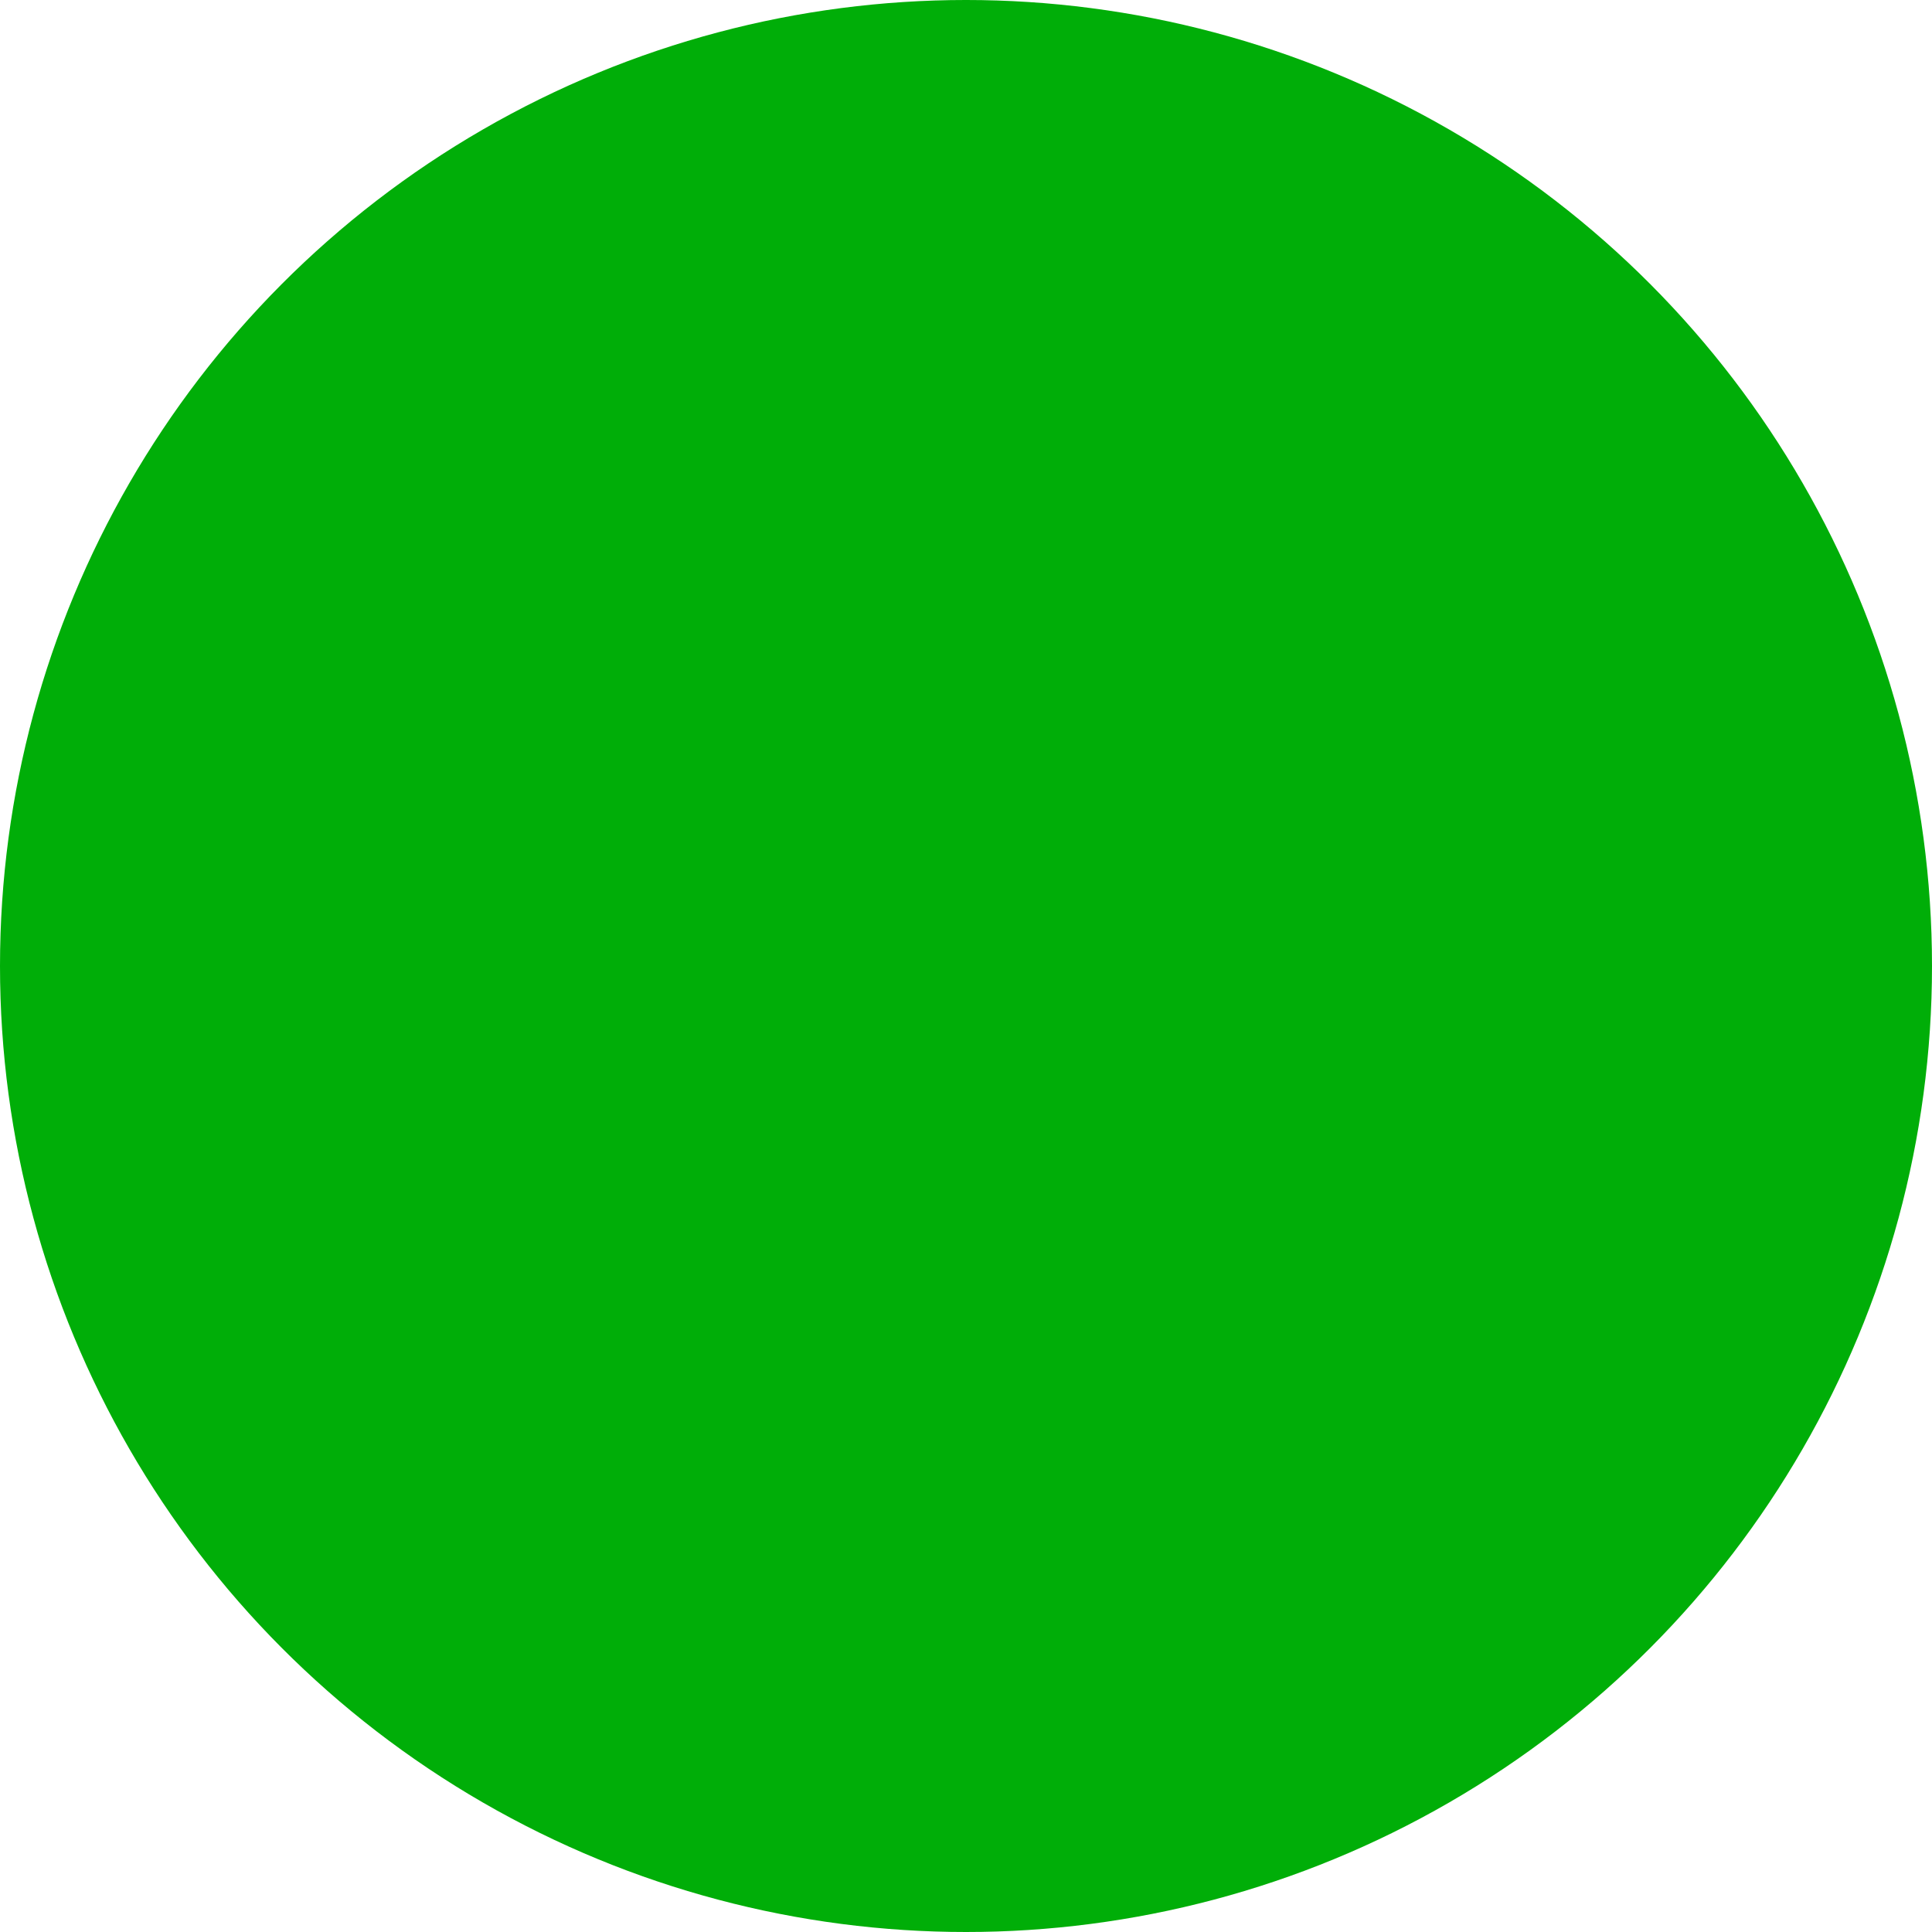 <svg width="40" height="40" viewBox="0 0 40 40" fill="none" xmlns="http://www.w3.org/2000/svg">
<circle cx="20" cy="20" r="20" fill="#00AE0830"/>
<path d="M16.625 19.875H22.875C23.187 19.875 23.5 19.602 23.5 19.25C23.5 18.938 23.187 18.625 22.875 18.625H16.625C16.273 18.625 15.999 18.938 15.999 19.25C15.999 19.602 16.273 19.875 16.625 19.875ZM16.625 16.125H25.375C25.687 16.125 26 15.852 26 15.5C26 15.188 25.687 14.875 25.375 14.875H16.625C16.273 14.875 15.999 15.188 15.999 15.5C15.999 15.852 16.273 16.125 16.625 16.125ZM30.375 28H14.124C13.07 28 12.249 27.18 12.249 26.125V12.375C12.249 12.062 11.937 11.75 11.624 11.75C11.273 11.75 10.999 12.062 10.999 12.375V26.125C10.999 27.883 12.367 29.25 14.124 29.25H30.375C30.687 29.25 31 28.977 31 28.625C31 28.312 30.687 28 30.375 28ZM16.625 23.625H27.875C28.187 23.625 28.5 23.352 28.5 23C28.5 22.688 28.187 22.375 27.875 22.375H16.625C16.273 22.375 15.999 22.688 15.999 23C15.999 23.352 16.273 23.625 16.625 23.625Z" fill="#00AE08"/>
</svg>
